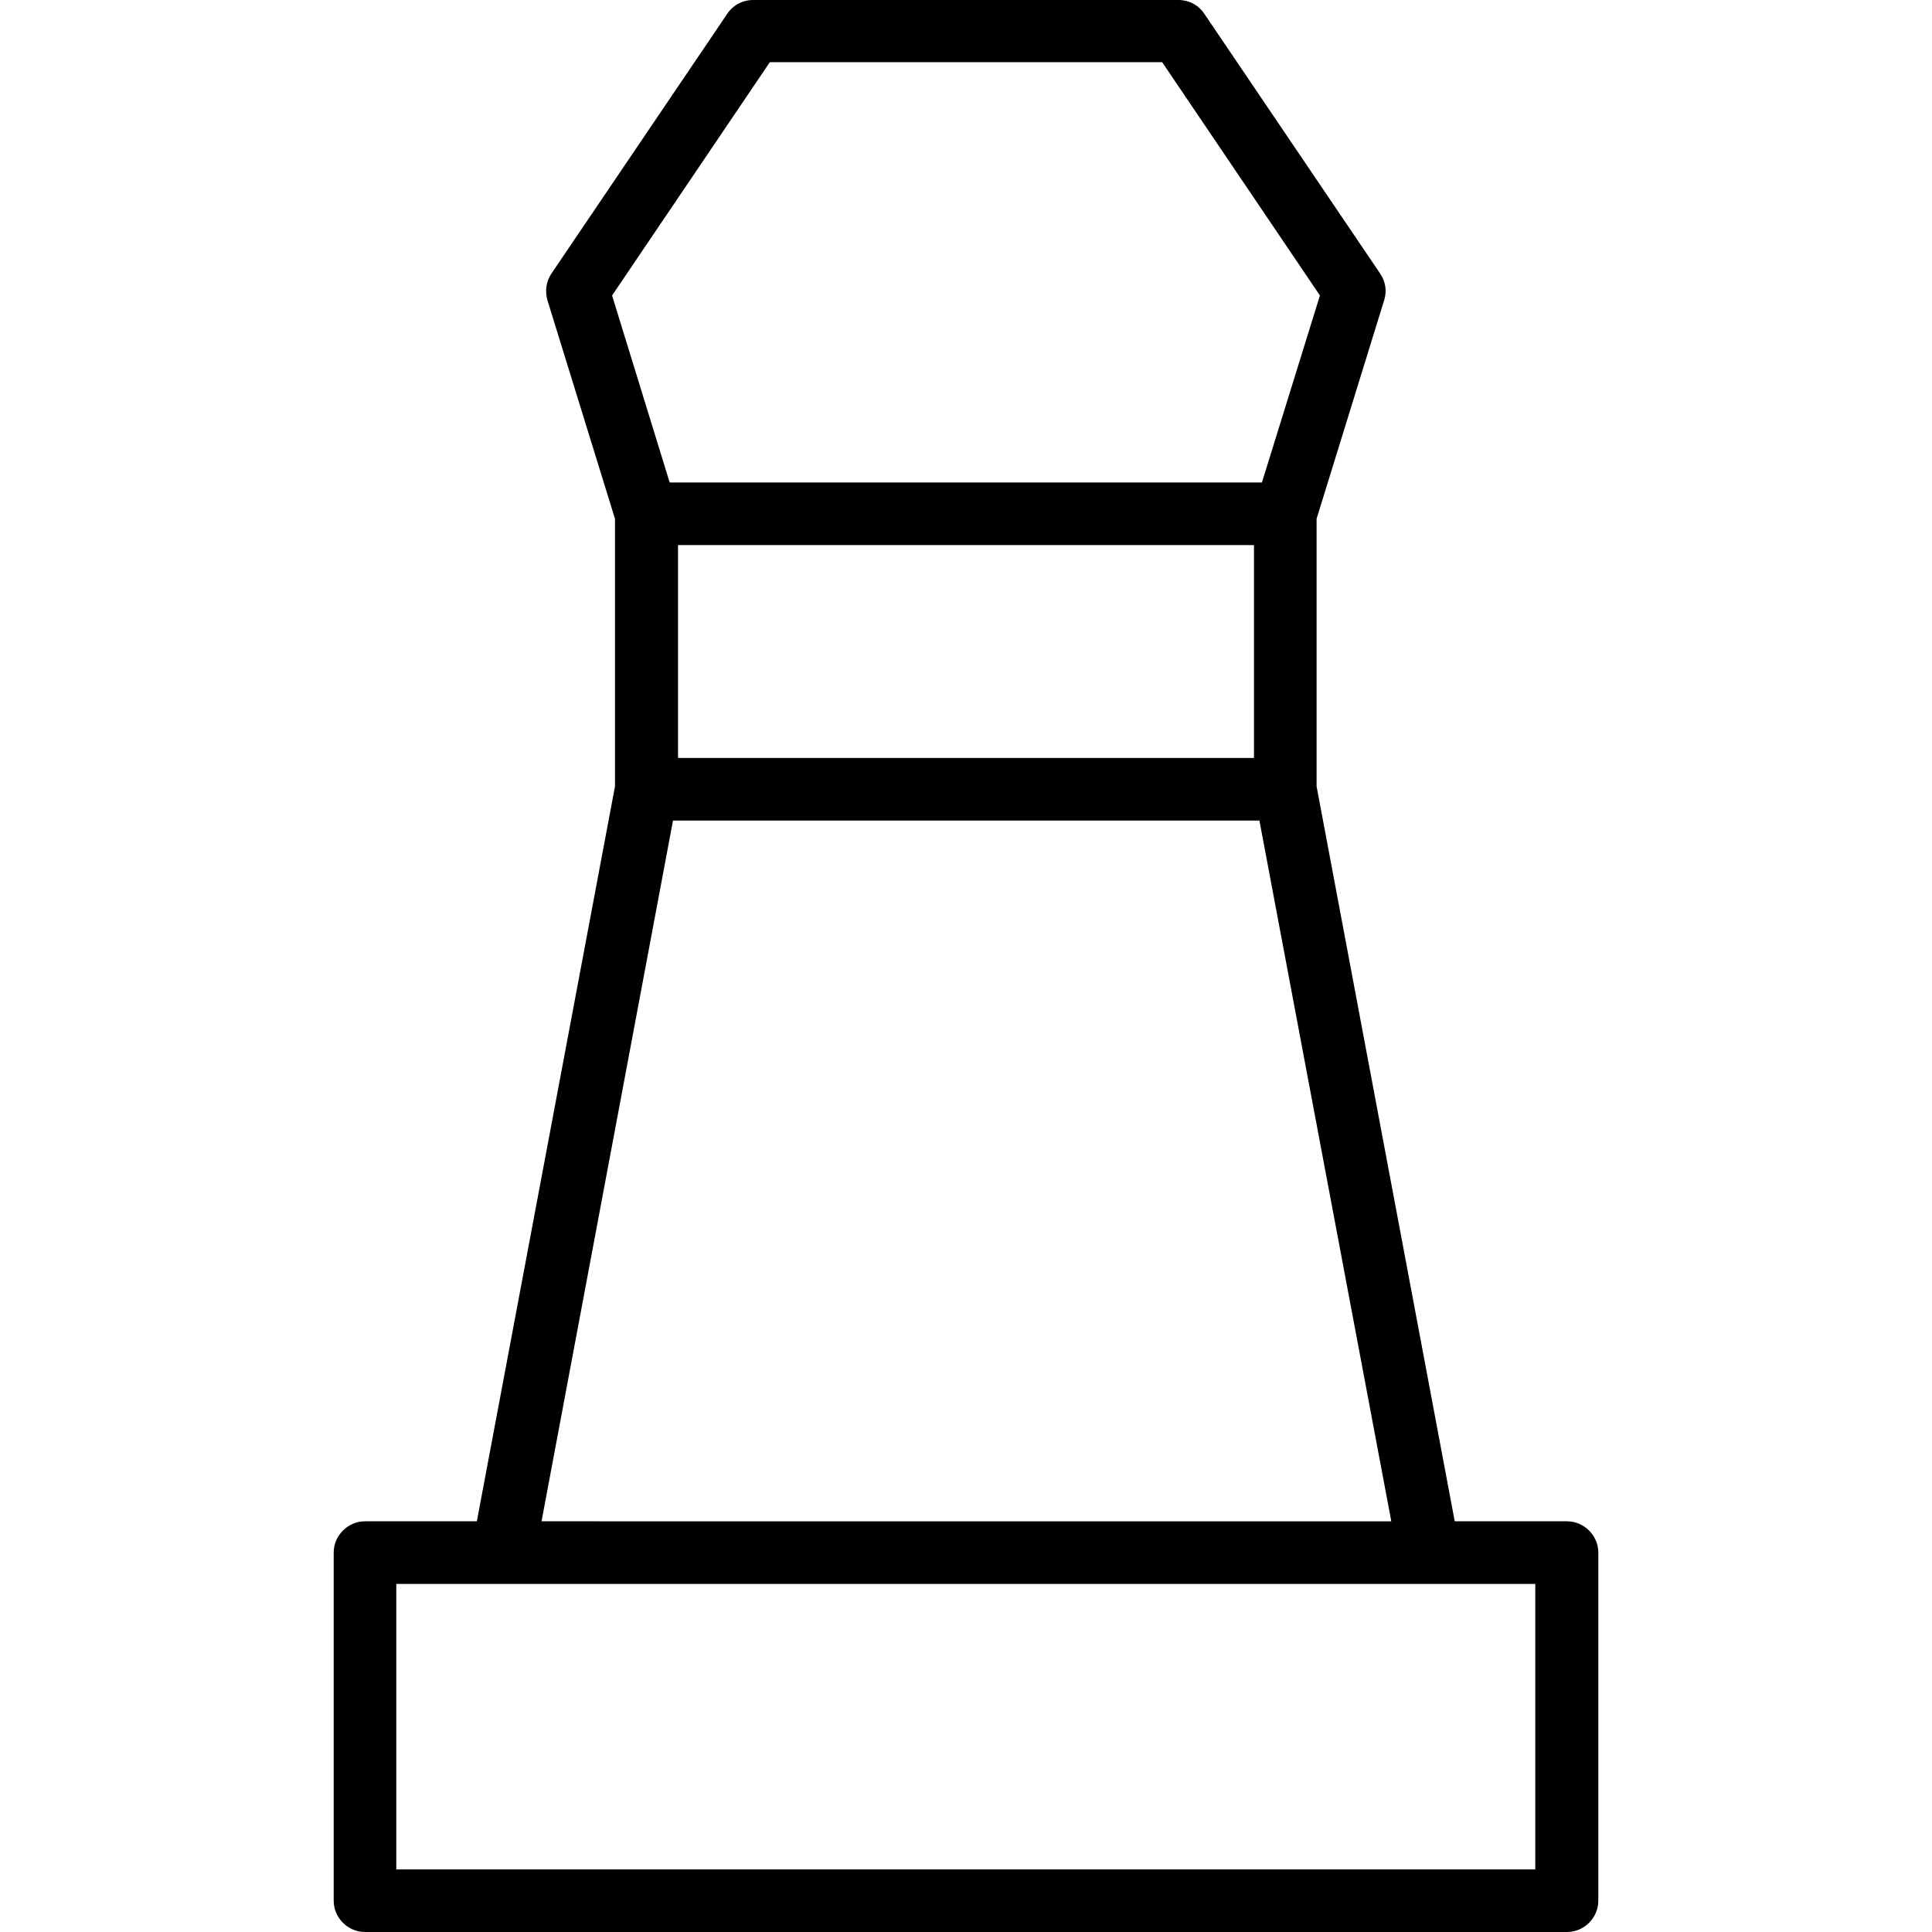 <?xml version="1.0" encoding="iso-8859-1"?>
<!-- Generator: Adobe Illustrator 19.0.0, SVG Export Plug-In . SVG Version: 6.00 Build 0)  -->
<svg version="1.1" id="Layer_1" xmlns="http://www.w3.org/2000/svg" xmlns:xlink="http://www.w3.org/1999/xlink" x="0px" y="0px"
	 viewBox="0 0 300.885 300.885" style="enable-background:new 0 0 300.885 300.885;" xml:space="preserve">
<g>
	<g>
		<path d="M244.042,236.925h-17.485L205.042,122.46V80.795l10.53-34.06c0.455-1.43,0.195-2.925-0.65-4.16l-27.365-40.43
			C186.648,0.78,185.153,0,183.528,0h-66.235c-1.625,0-3.12,0.78-4.03,2.145l-27.365,40.43c-0.845,1.235-1.04,2.73-0.65,4.16
			l10.53,34.06v41.665L74.263,236.925h-17.42c-2.665,0-4.875,2.21-4.875,4.875v54.21c0,2.665,2.21,4.875,4.875,4.875h187.2
			c2.665,0,4.875-2.21,4.875-4.875V241.8C248.917,239.135,246.708,236.925,244.042,236.925z M95.323,46.02l24.57-36.335h61.1
			l24.57,36.335l-9.035,29.12h-92.235L95.323,46.02z M195.292,84.89v33.15h-89.7V84.89H195.292z M104.812,127.79h91.325
			l20.54,109.135H84.338L104.812,127.79z M239.102,291.135H61.717v-44.46h14.17h2.47h144.105h2.47h14.17V291.135z"/>
	</g>
</g>
<g>
</g>
<g>
</g>
<g>
</g>
<g>
</g>
<g>
</g>
<g>
</g>
<g>
</g>
<g>
</g>
<g>
</g>
<g>
</g>
<g>
</g>
<g>
</g>
<g>
</g>
<g>
</g>
<g>
</g>
</svg>
